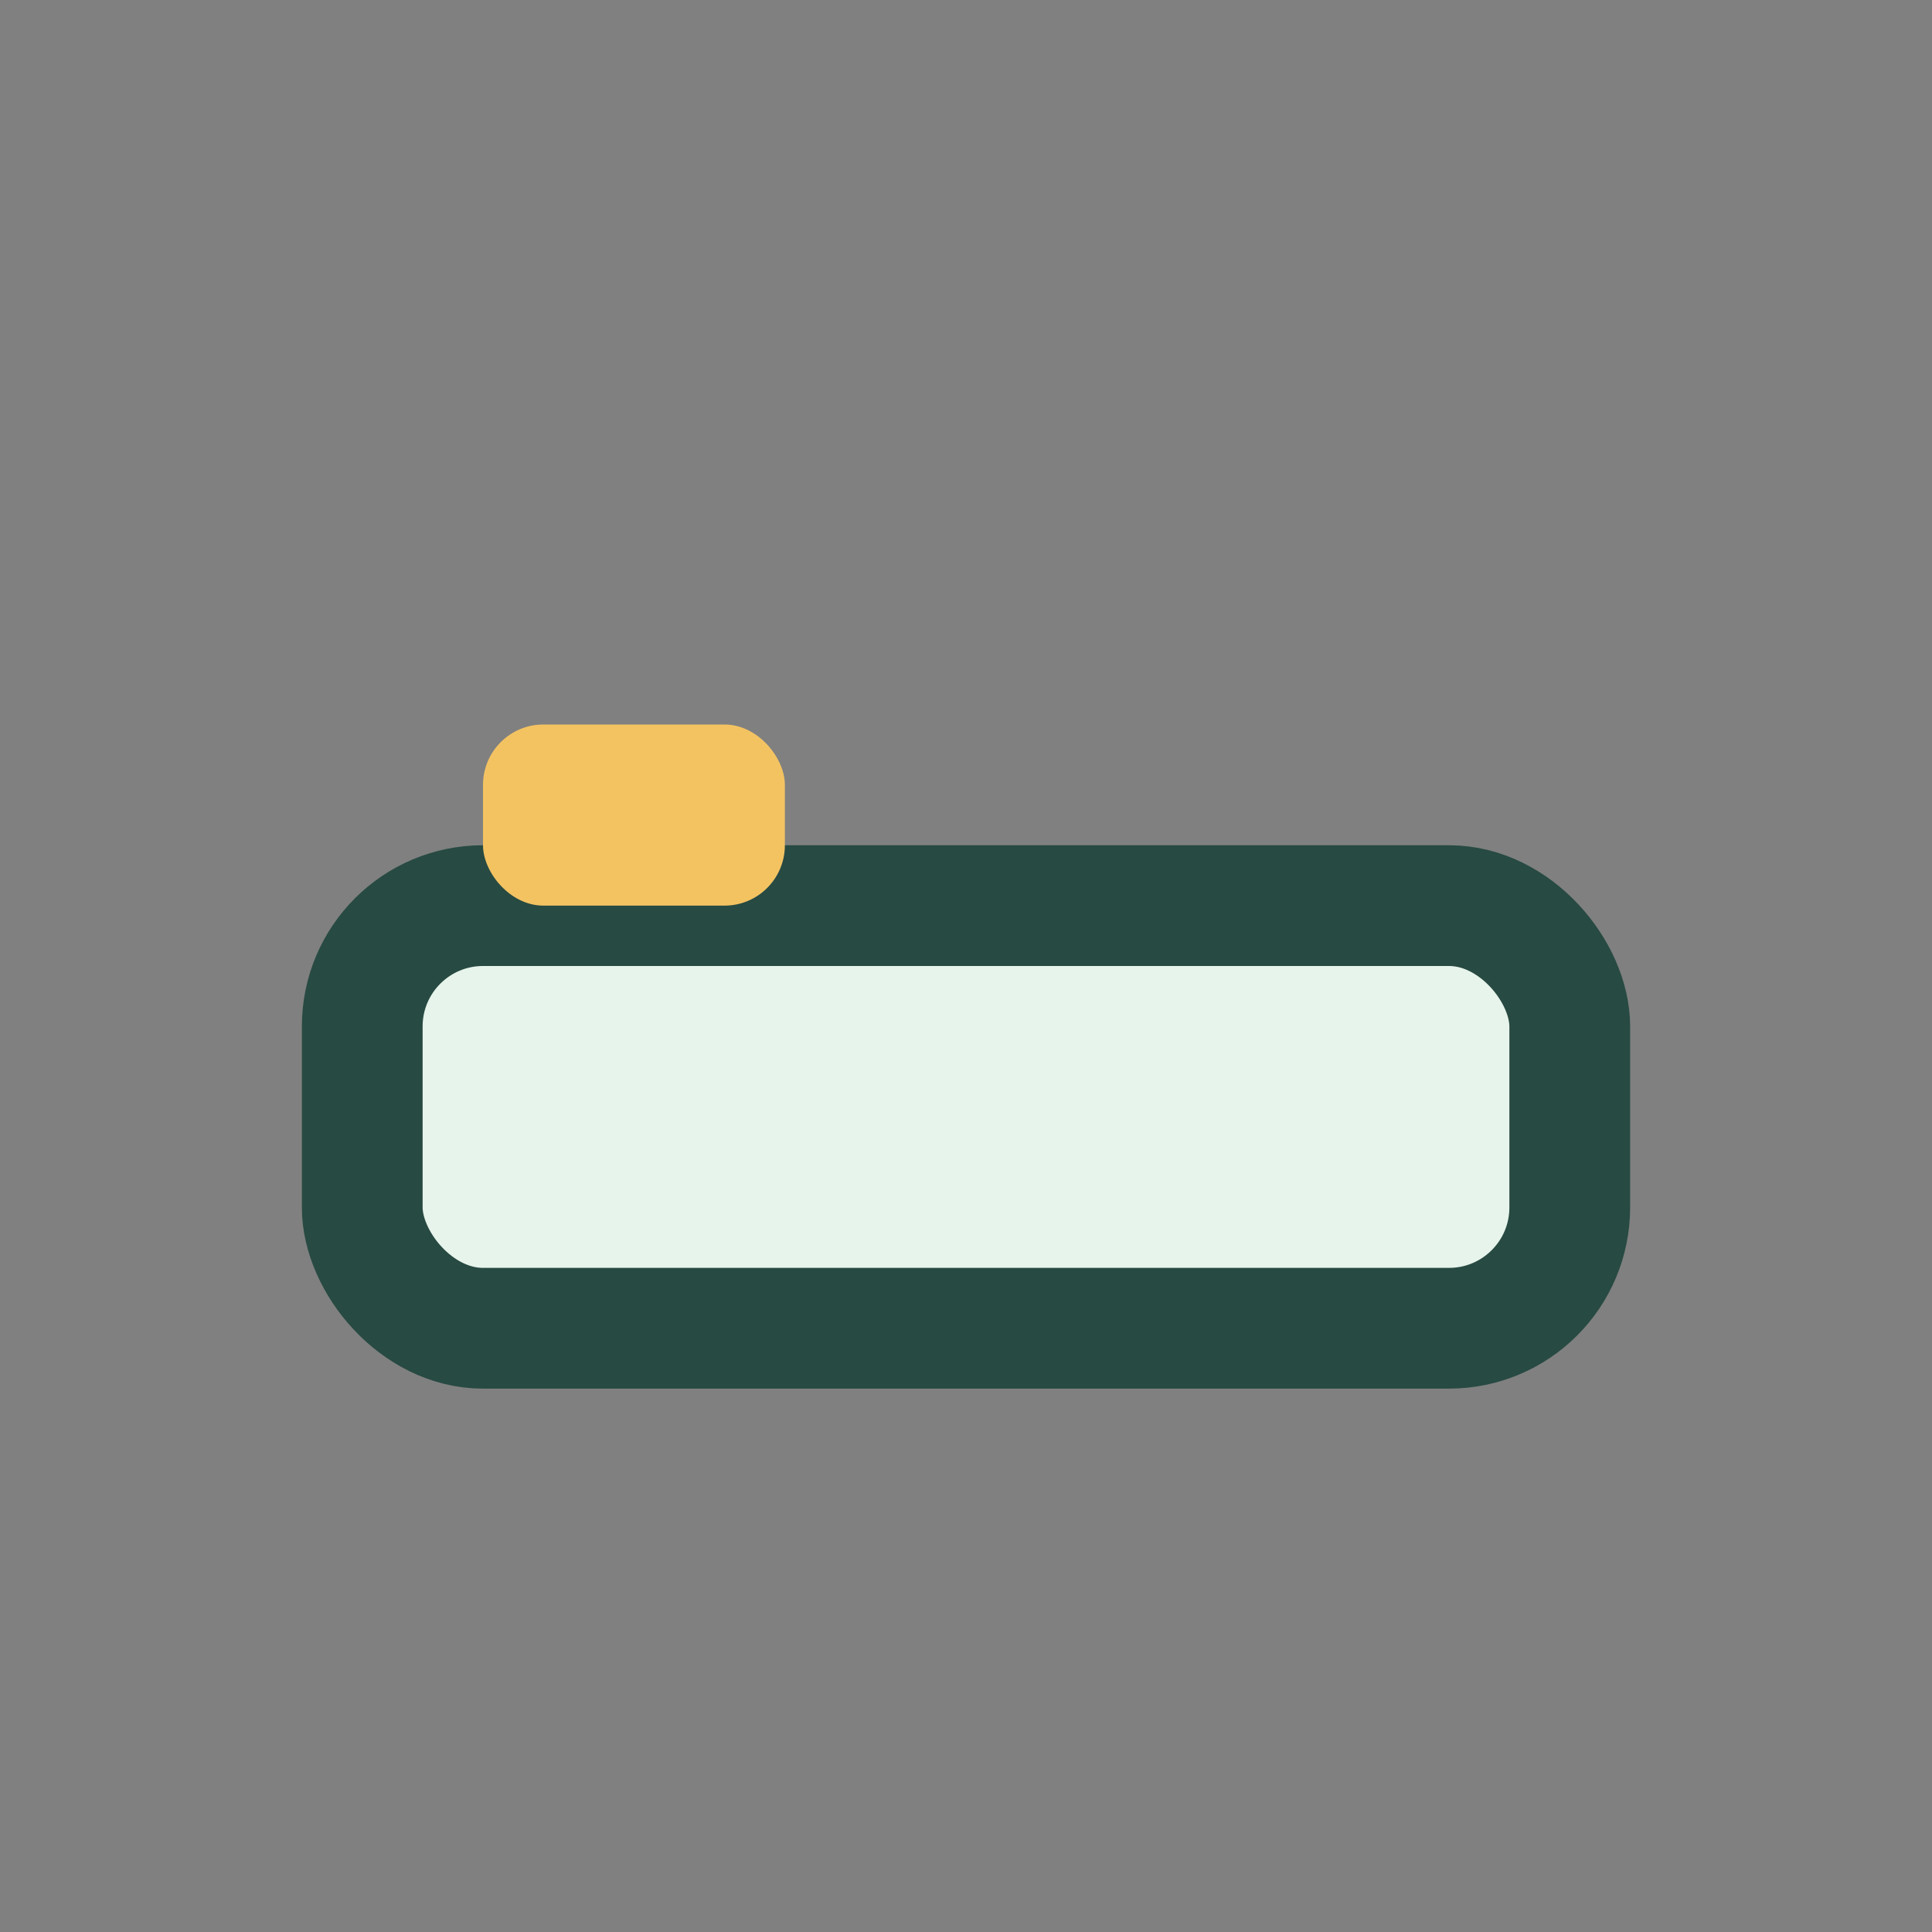 <?xml version="1.0" encoding="UTF-8"?>
<svg xmlns="http://www.w3.org/2000/svg" width="32" height="32" viewBox="0 0 32 32"><rect x="0" y="0" width="32" height="32" fill="#808080" stroke="none"/><rect x="6" y="15" width="20" height="7" rx="2" fill="#E7F4EB" stroke="#274A42" stroke-width="2"/><rect x="8" y="12" width="5" height="3" rx="1" fill="#F3C362"/></svg>